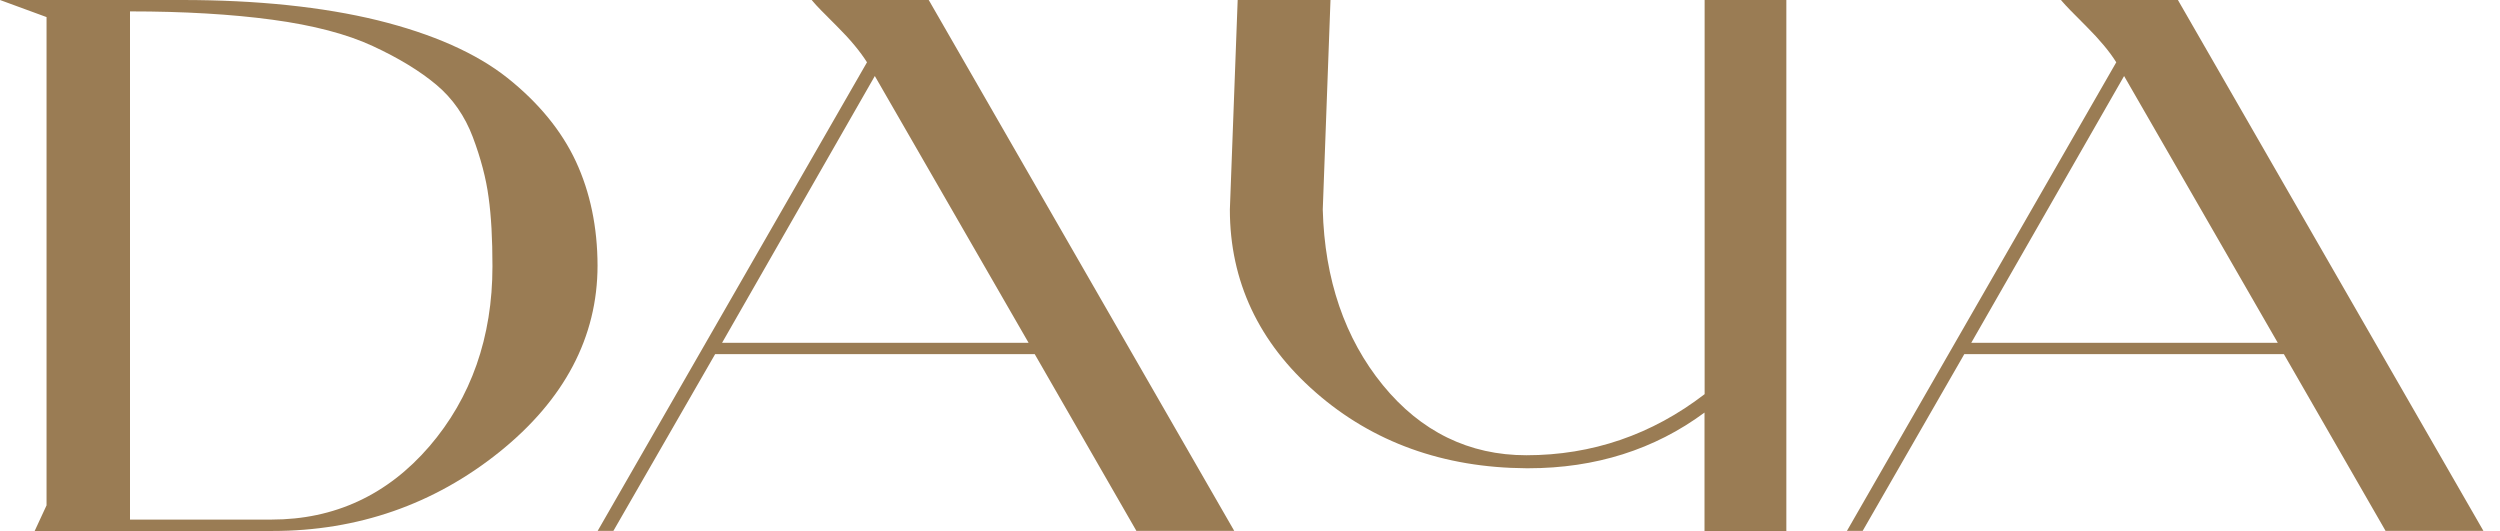 <?xml version="1.0" encoding="UTF-8"?> <svg xmlns="http://www.w3.org/2000/svg" width="113" height="24" viewBox="0 0 113 24" fill="none"> <g id="dacha"> <g id="Group"> <path id="Vector" d="M26.031 7.3C25.383 5.908 24.34 4.64 22.939 3.524C21.533 2.407 19.562 1.534 17.077 0.919C14.596 0.312 11.619 0 8.228 0H0L2.104 0.772V22.842L1.567 24H12.322C16.167 24 19.613 22.801 22.562 20.439C25.512 18.073 27.009 15.234 27.009 12C27.005 10.273 26.678 8.692 26.031 7.3ZM22.259 12.037C22.259 15.239 21.299 17.977 19.406 20.178C17.513 22.374 15.115 23.485 12.276 23.485H5.876V0.515C8.311 0.515 10.475 0.643 12.308 0.891C14.15 1.139 15.68 1.539 16.847 2.081C18.018 2.623 18.983 3.211 19.723 3.832C20.458 4.447 21.014 5.247 21.372 6.198C21.735 7.162 21.974 8.077 22.084 8.917C22.204 9.767 22.259 10.815 22.259 12.037Z" fill="#9A7C54"></path> <path id="Vector_2" d="M41.995 0.028L41.977 0H36.689L36.763 0.087C36.877 0.23 37.254 0.616 37.842 1.199C38.43 1.783 38.881 2.329 39.188 2.816L27.06 23.917L27.014 23.995H27.726L32.325 16.006H46.769L51.349 23.968L51.363 23.995H55.787L41.995 0.028ZM46.493 15.496H32.637L39.542 3.436L46.493 15.496Z" fill="#9A7C54"></path> <path id="Vector_3" d="M77.049 24H80.743V0H77.049V17.816C74.669 19.649 71.959 20.577 68.991 20.577C66.404 20.577 64.222 19.512 62.504 17.407C60.786 15.299 59.871 12.629 59.789 9.473L60.138 0H55.943L55.59 9.473C55.59 12.707 56.894 15.487 59.472 17.738C62.044 19.989 65.247 21.142 68.986 21.165C69.023 21.165 69.055 21.165 69.087 21.165C72.106 21.165 74.784 20.32 77.044 18.648V24H77.049Z" fill="#9A7C54"></path> <path id="Vector_4" d="M98.458 0.028L98.444 0H93.156L93.23 0.087C93.345 0.225 93.707 0.602 94.309 1.199C94.897 1.787 95.352 2.329 95.655 2.816L83.527 23.917L83.481 23.995H84.193L88.787 16.006H103.231L107.812 23.968L107.825 23.995H112.25L98.458 0.028ZM102.956 15.496H89.1L96.009 3.436L102.956 15.496Z" fill="#9A7C54"></path> </g> </g> </svg> 